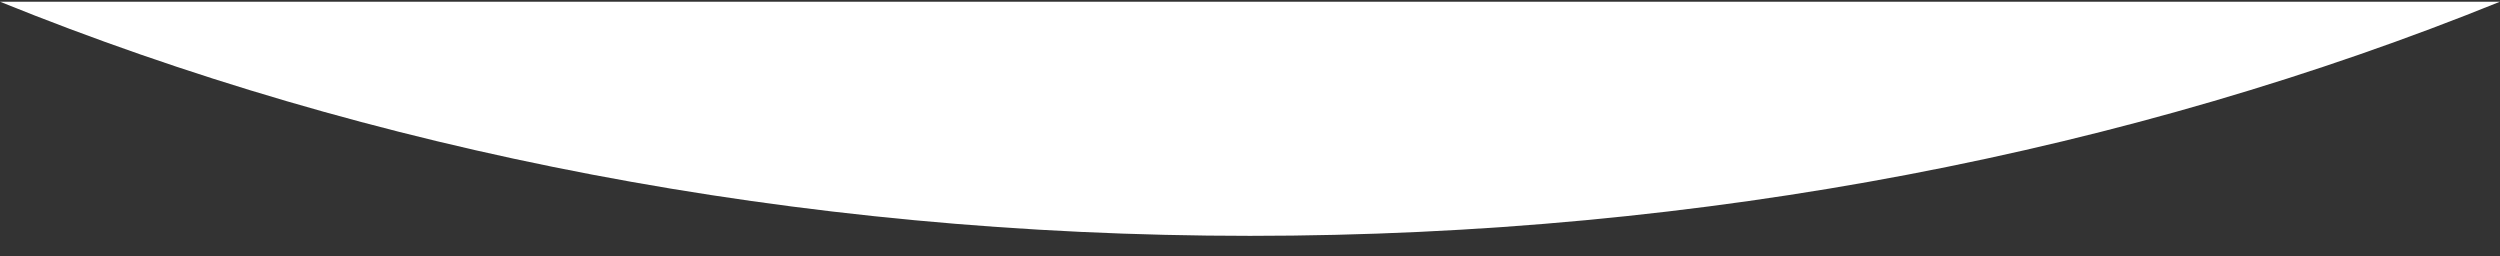 <?xml version="1.0" encoding="UTF-8"?>
<svg width="1465px" height="150px" viewBox="0 0 1465 150" version="1.1" xmlns="http://www.w3.org/2000/svg" xmlns:xlink="http://www.w3.org/1999/xlink">
    <rect x="0" y="0" width="1465" height="150" fill="#333333" stroke="none"/>
    <!-- Generator: Sketch 52.5 (67469) - http://www.bohemiancoding.com/sketch -->
    <title>Curve_Positiive</title>
    <desc>Created with Sketch.</desc>
    <g id="Curve_Positiive" stroke="none" stroke-width="1" fill="none" fill-rule="evenodd">
        <path d="M0,1.004 C215.491,88.246 465.627,138.206 732.492,138.206 C999.368,138.206 1249.504,88.246 1465,1 L0,1.004 Z" id="Path" fill="#FFFFFF"></path>
    </g>
</svg>